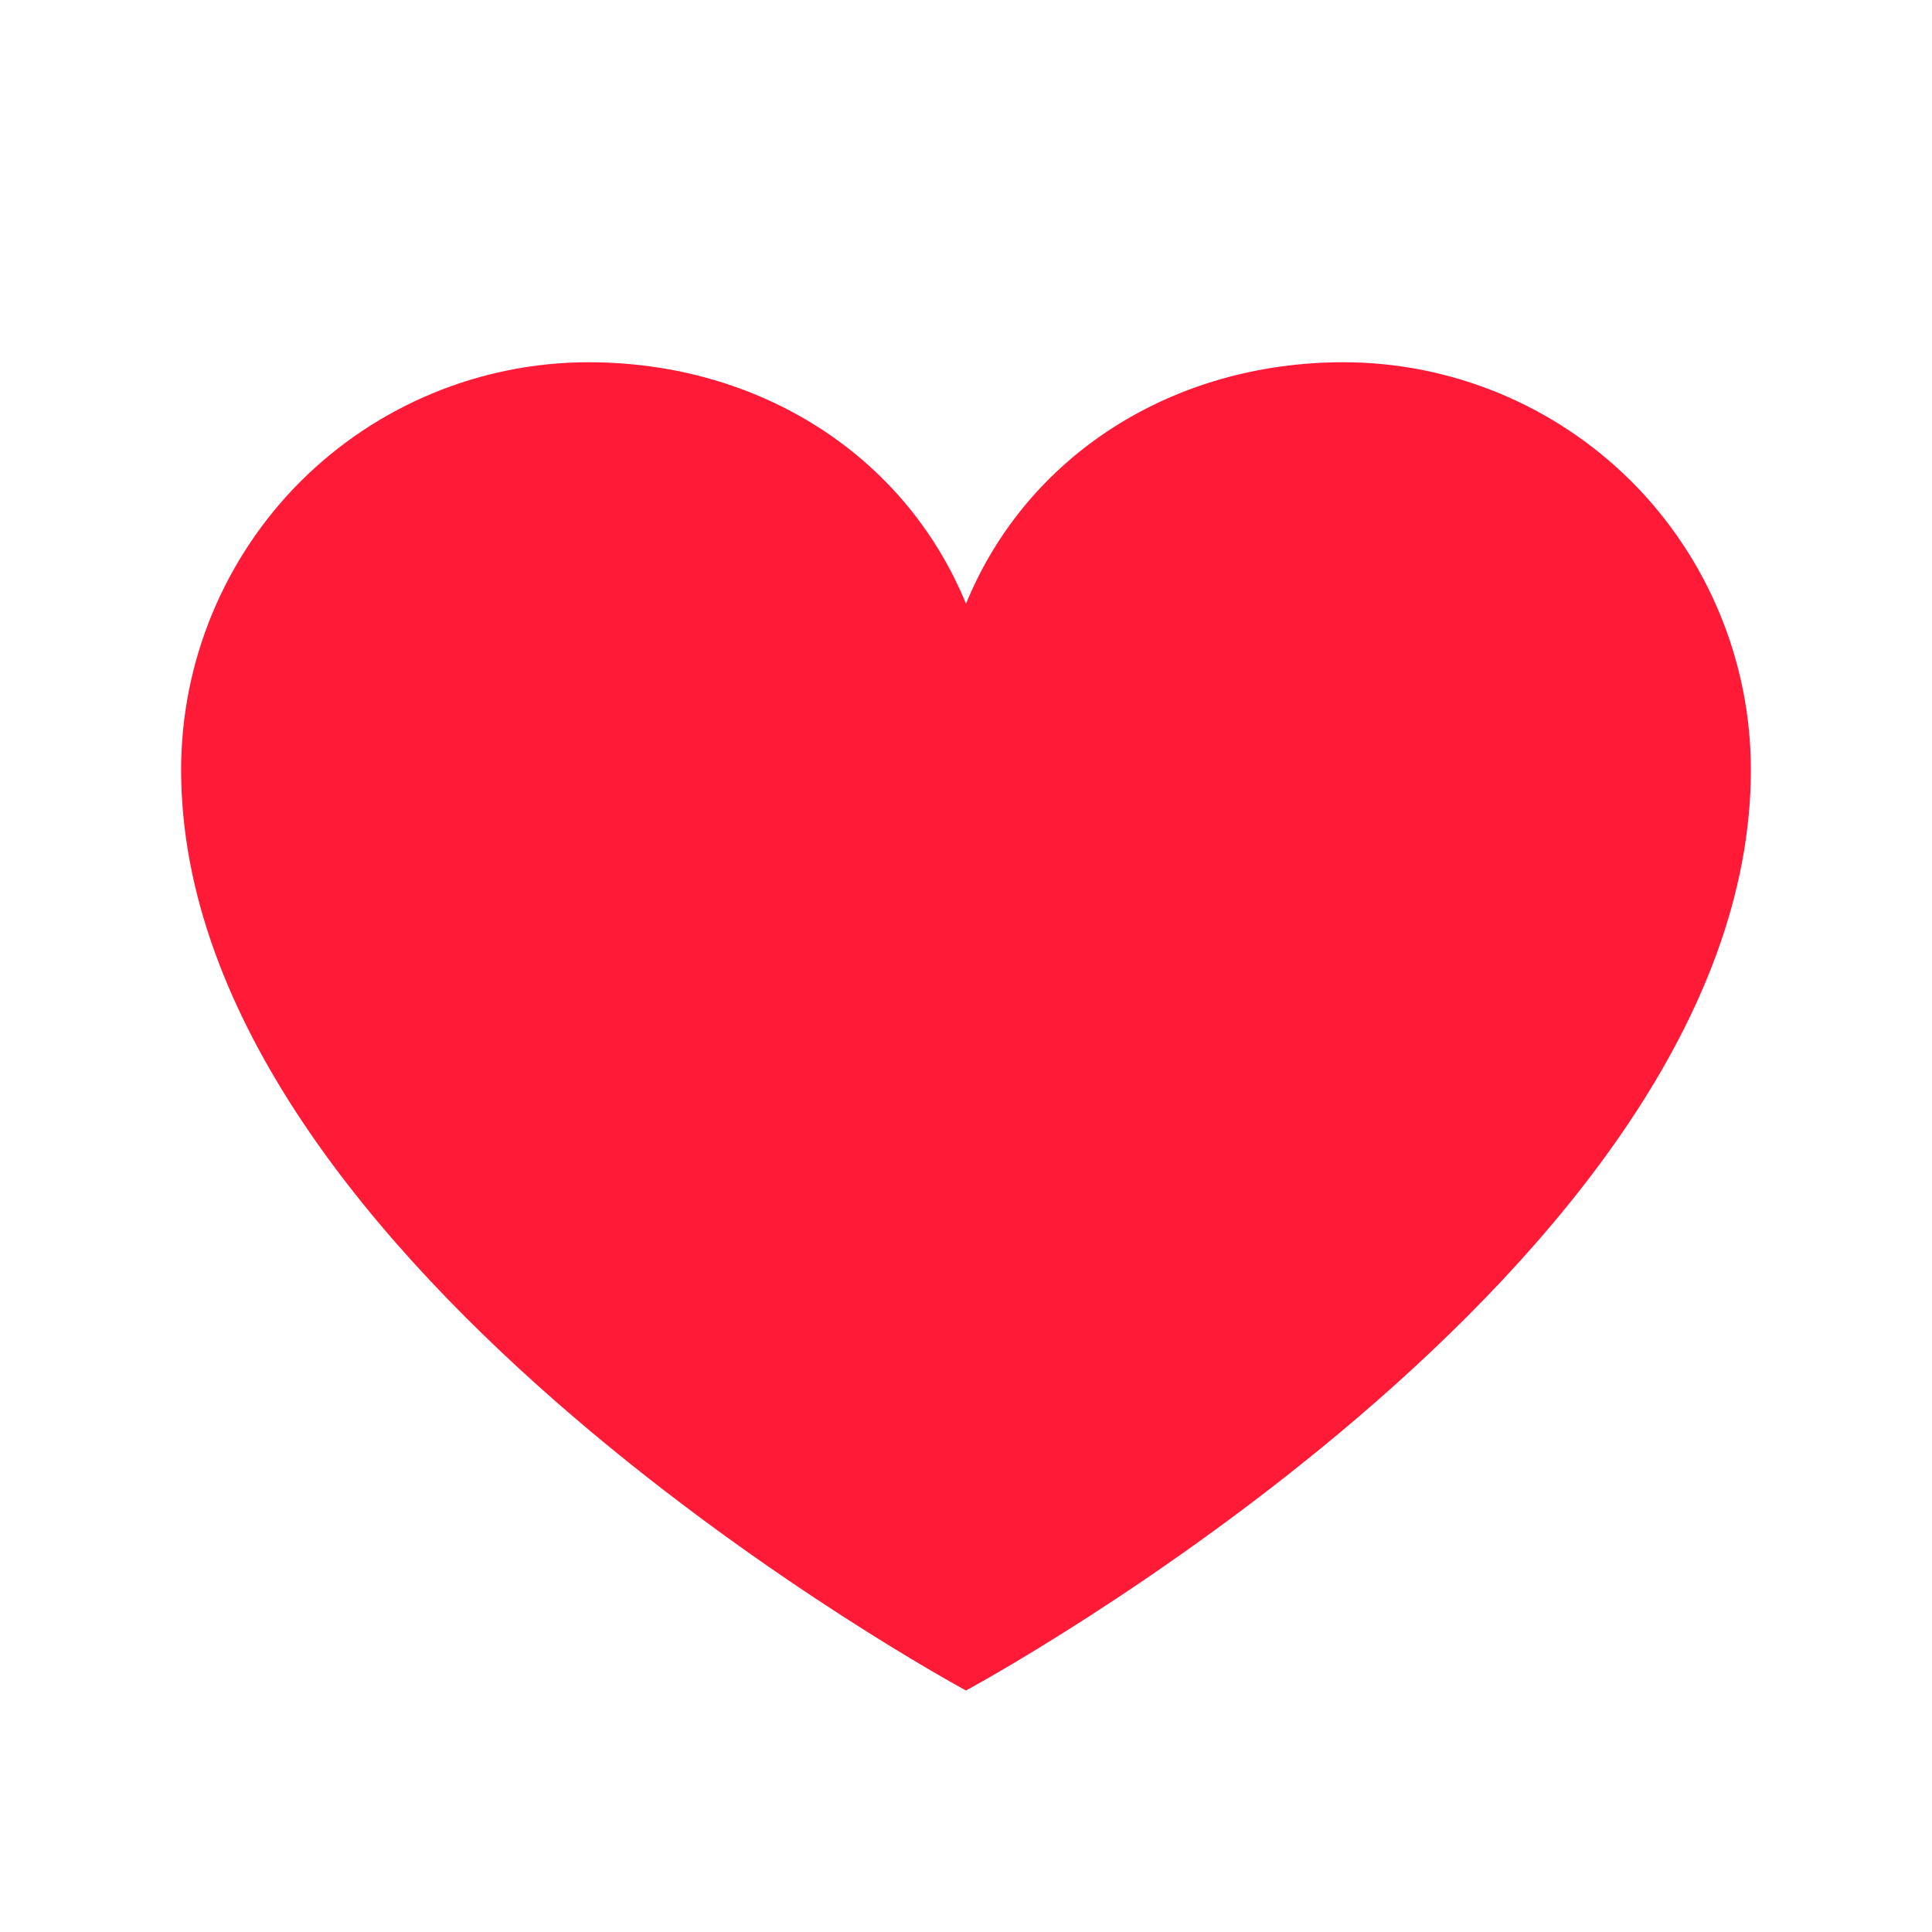 <?xml version="1.0" encoding="UTF-8"?> <svg xmlns="http://www.w3.org/2000/svg" width="12" height="12" viewBox="0 0 12 12" fill="none"><path d="M6 10.5C6 10.5 1.125 7.875 1.125 4.781C1.125 4.11 1.392 3.466 1.866 2.991C2.341 2.517 2.985 2.25 3.656 2.25C4.715 2.25 5.622 2.827 6 3.75C6.378 2.827 7.285 2.25 8.344 2.25C9.015 2.25 9.659 2.517 10.134 2.991C10.608 3.466 10.875 4.11 10.875 4.781C10.875 7.875 6 10.5 6 10.5Z" fill="#FF1A38"></path></svg> 